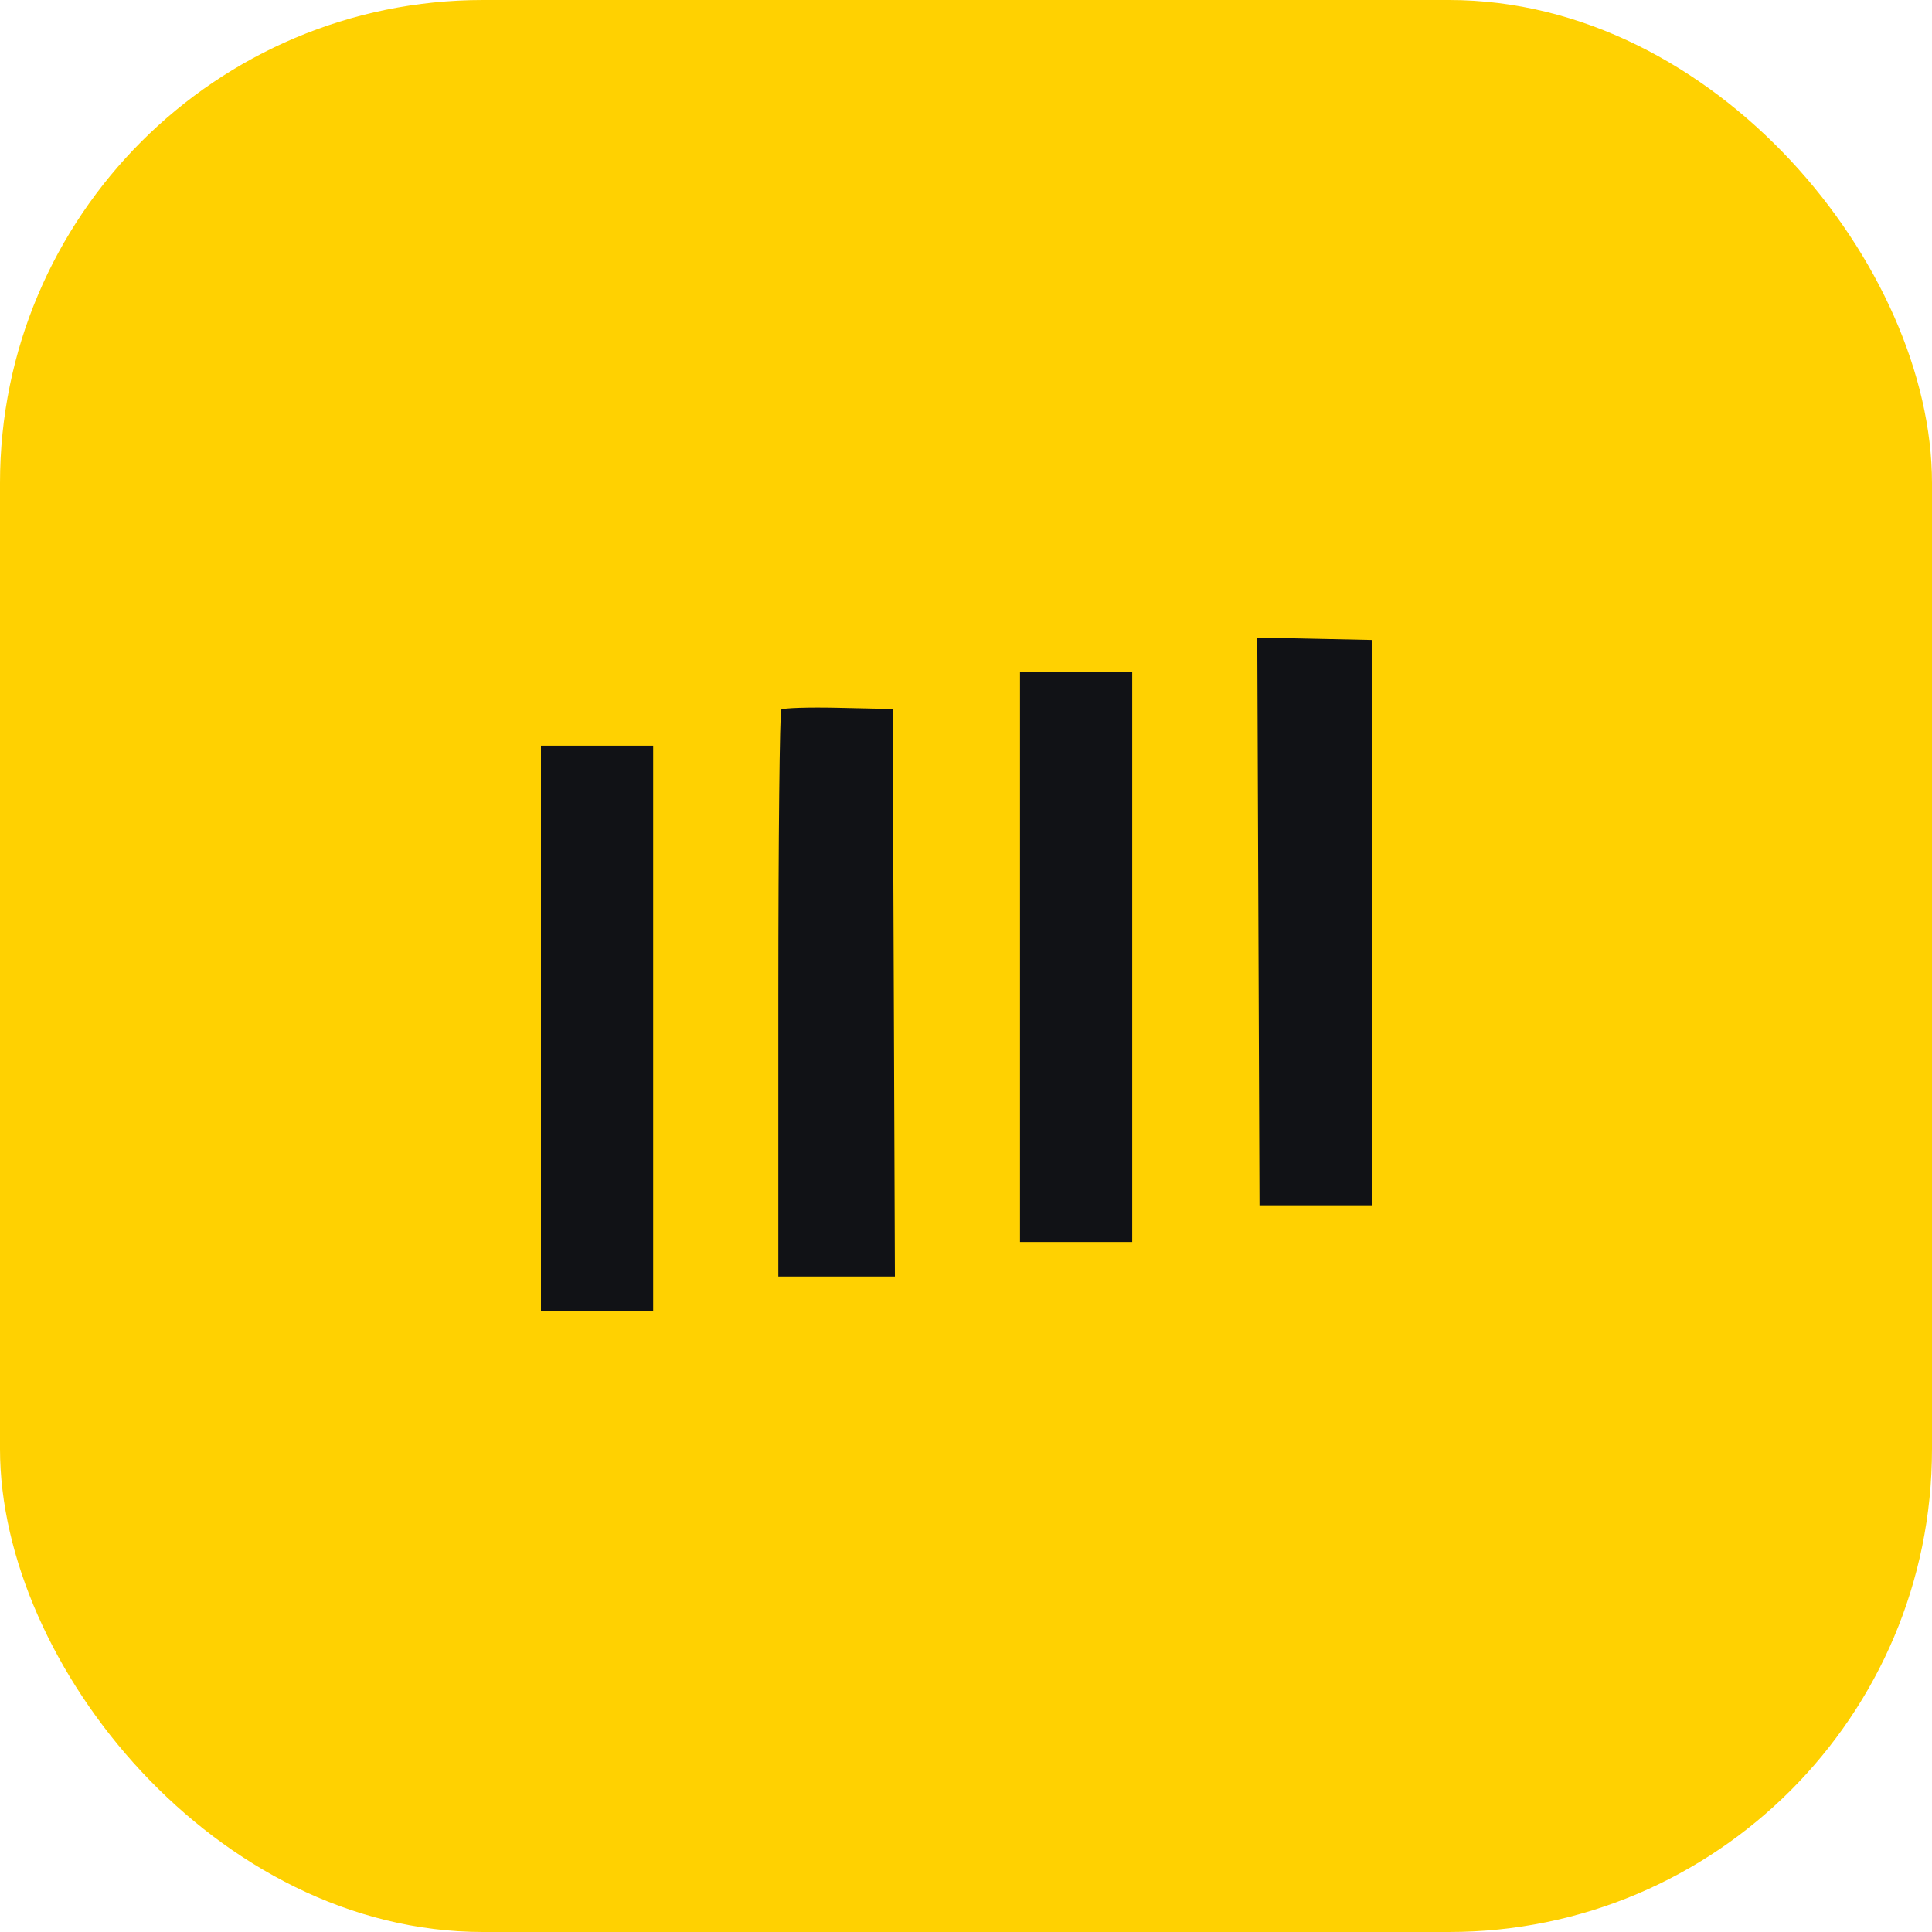 <?xml version="1.0" encoding="UTF-8"?> <svg xmlns="http://www.w3.org/2000/svg" width="100" height="100" viewBox="0 0 100 100" fill="none"><rect width="100" height="100" rx="25" fill="#FFD101"></rect><path d="M65.192 62.387L65.135 47.694L65.077 33L68.039 33.062L71 33.125V47.756V62.387H68.096H65.192Z" fill="#111216"></path><path d="M52.795 64.286V49.543V34.8H55.699H58.603V49.543V64.286H55.699H52.795Z" fill="#111216"></path><path d="M40.286 51.479C40.286 43.452 40.356 36.815 40.441 36.73C40.526 36.644 41.858 36.602 43.401 36.637L46.205 36.699L46.263 51.386L46.32 66.073H43.303H40.286V51.479Z" fill="#111216"></path><path d="M28 67.86V53.228V38.597H30.904H33.808V53.228V67.86H30.904H28Z" fill="#111216"></path></svg> 